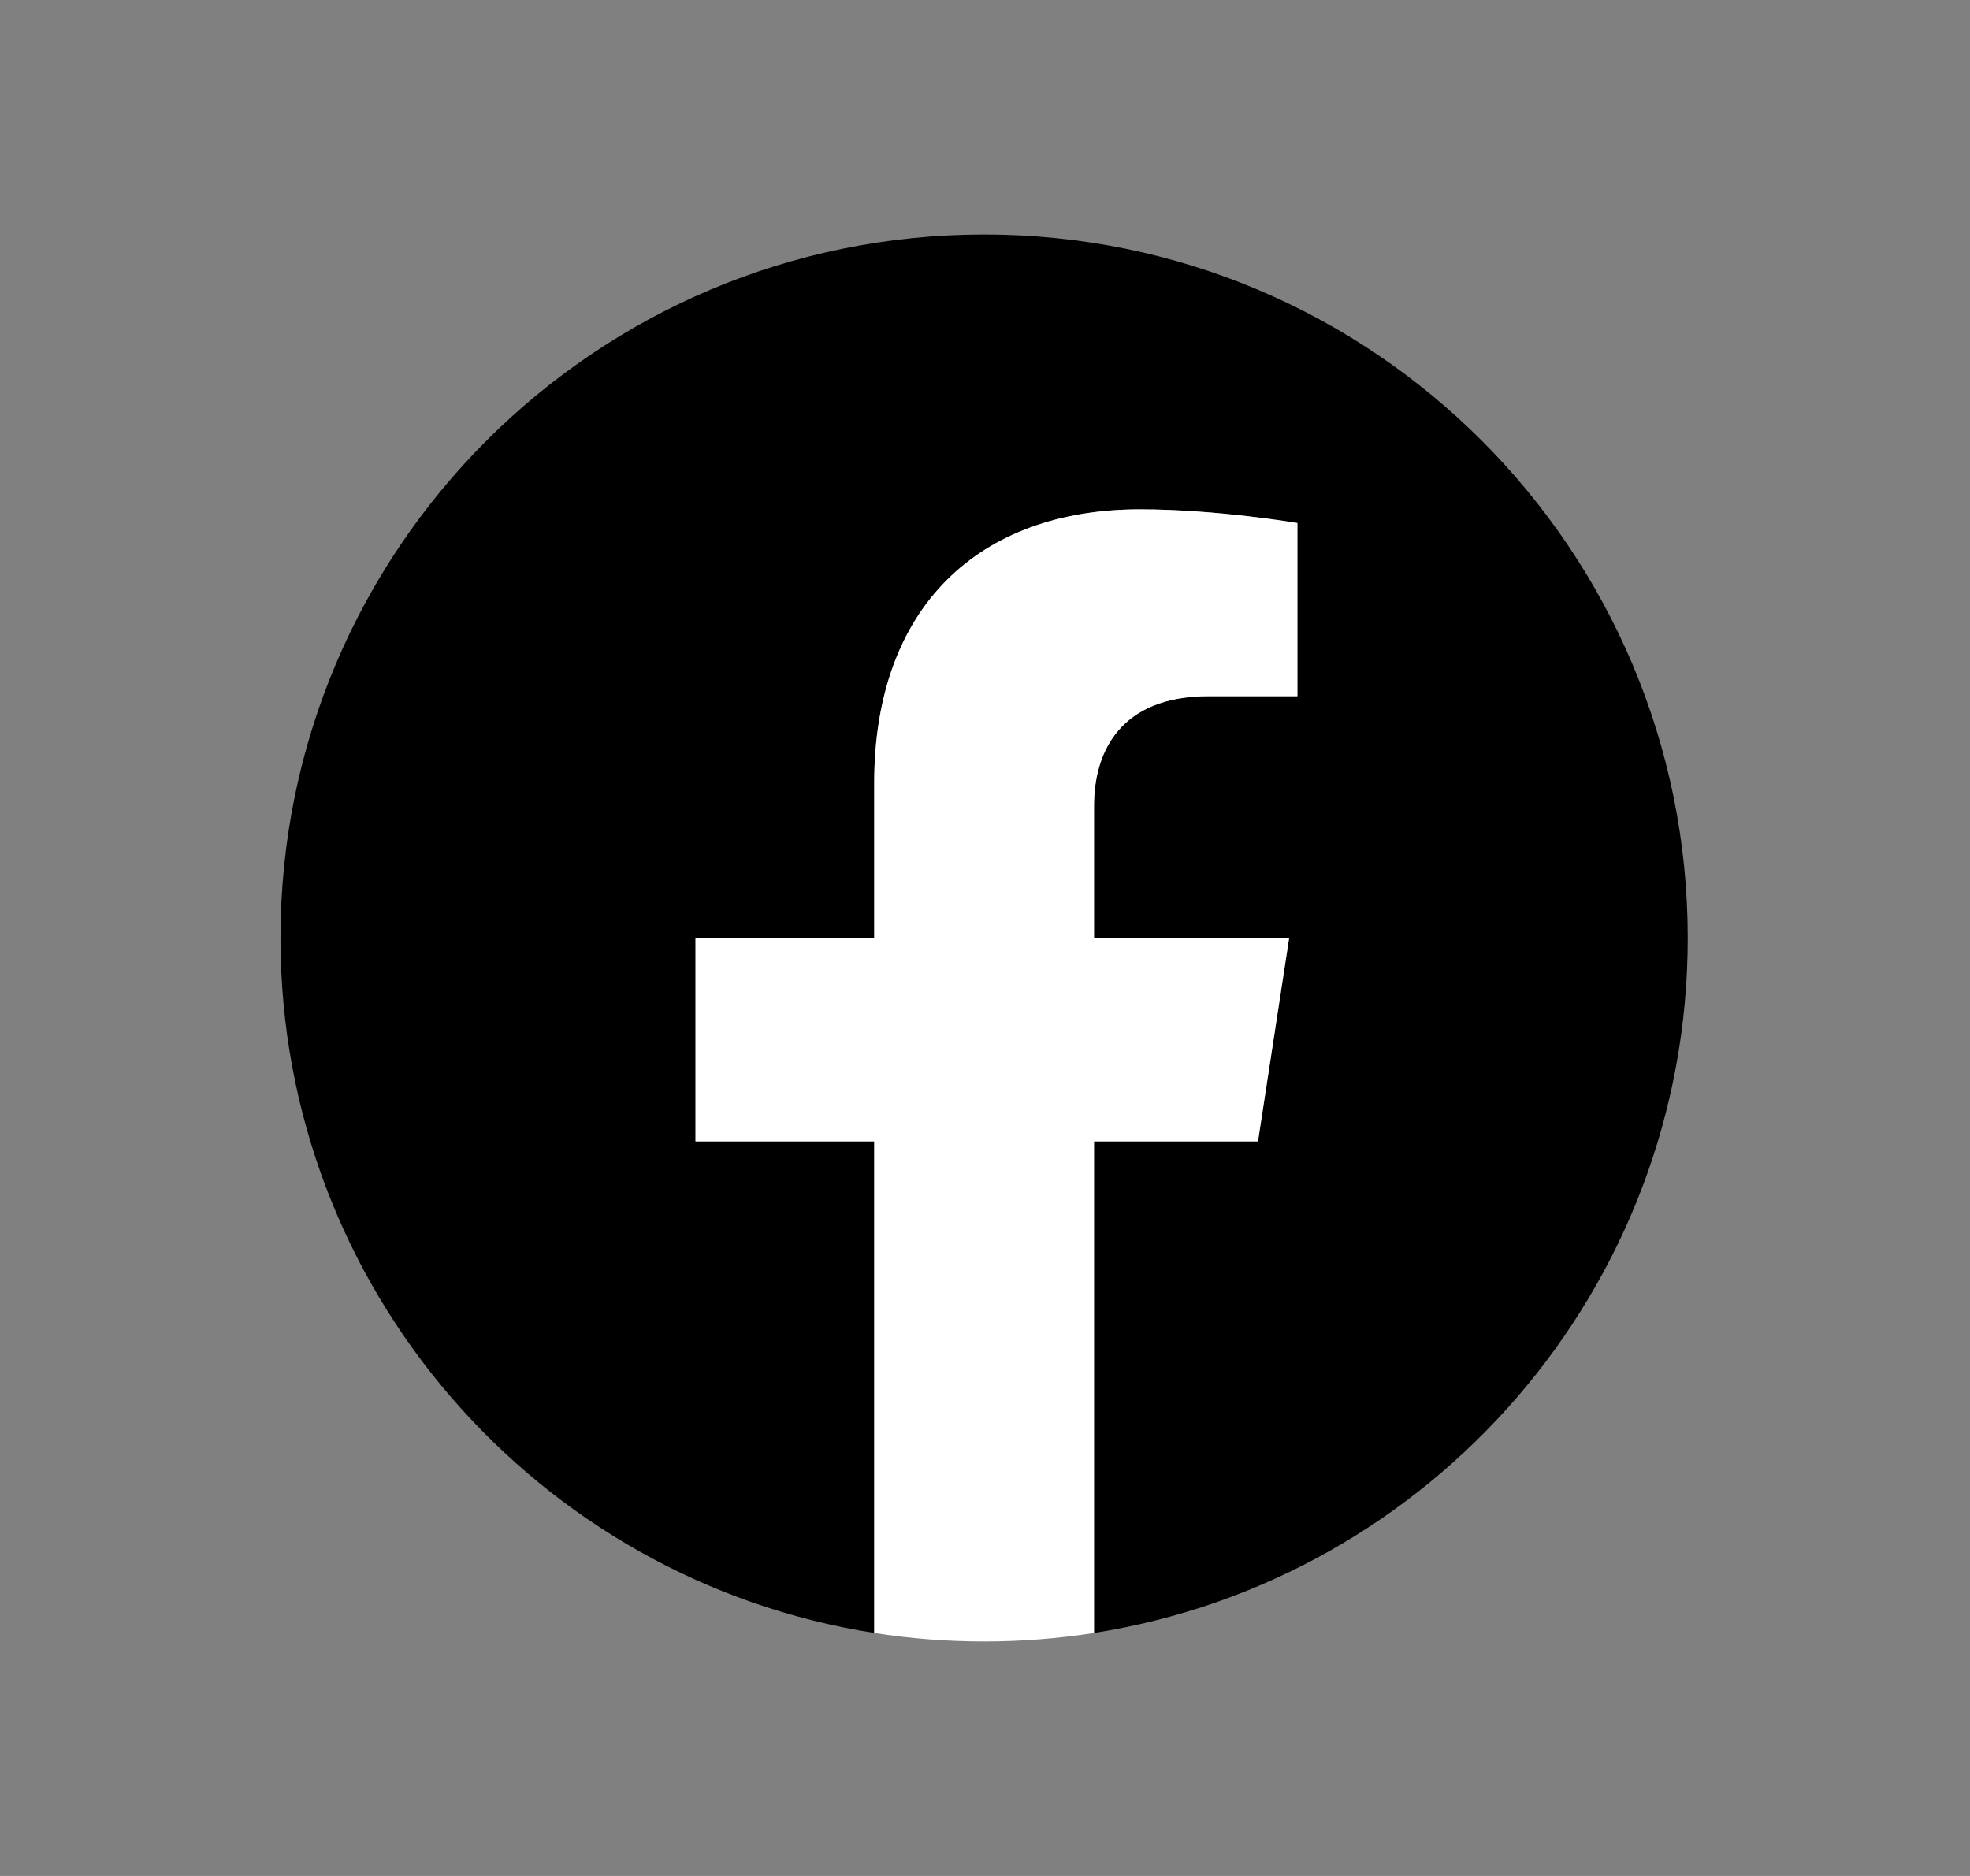 <svg xmlns="http://www.w3.org/2000/svg" width="21" height="20" viewBox="0 0 21 20" fill="none">
  <rect x="0" y="0" width="21" height="20" fill="#808080" stroke="none"/>
  <path d="M17.991 10C17.991 5.858 14.633 2.5 10.491 2.5C6.348 2.5 2.99 5.858 2.99 10C2.99 13.743 5.733 16.846 9.319 17.409V12.168H7.414V10H9.319V8.348C9.319 6.468 10.438 5.43 12.152 5.43C12.972 5.43 13.83 5.576 13.83 5.576V7.422H12.885C11.953 7.422 11.662 8 11.662 8.593V10H13.742L13.41 12.168H11.662V17.409C15.248 16.846 17.991 13.743 17.991 10Z" fill="black"/>
  <path d="M13.41 12.168L13.742 10H11.662V8.593C11.662 8 11.953 7.422 12.885 7.422H13.83V5.576C13.83 5.576 12.972 5.43 12.152 5.43C10.438 5.43 9.319 6.468 9.319 8.348V10H7.414V12.168H9.319V17.409C9.7 17.469 10.092 17.5 10.491 17.5C10.889 17.5 11.28 17.469 11.662 17.409V12.168H13.41Z" fill="white"/>
</svg>